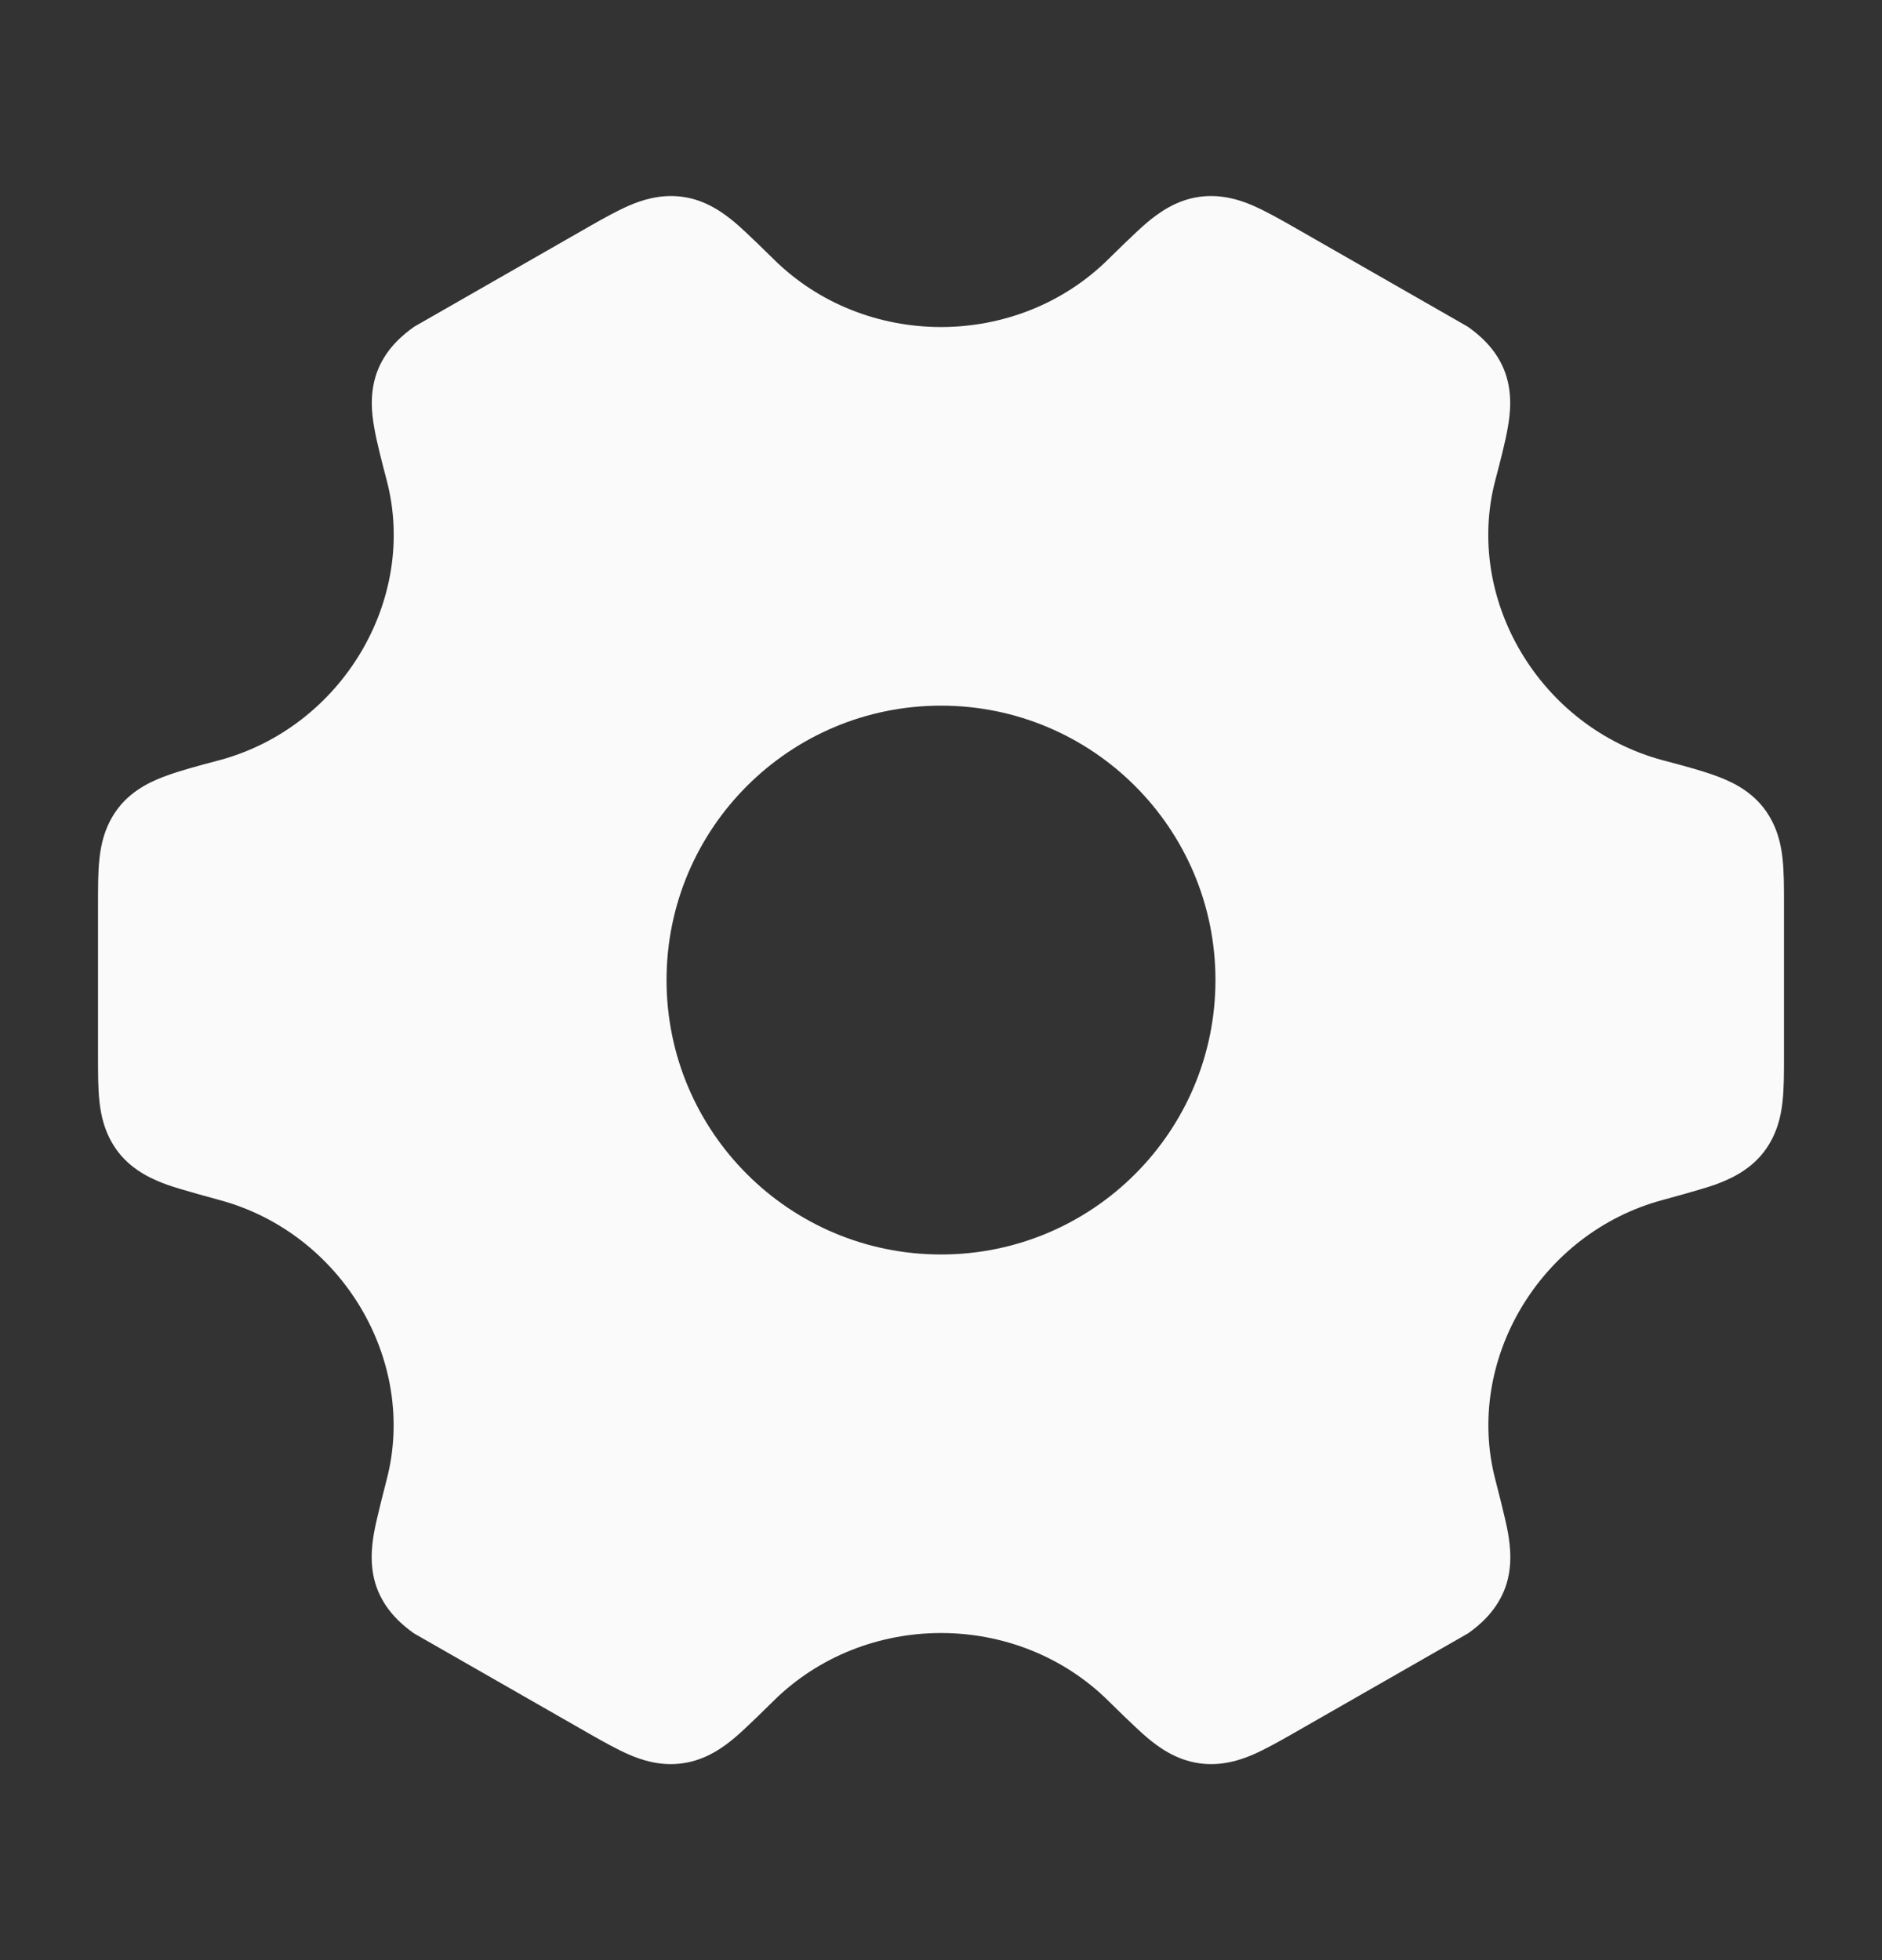 <svg width="24" height="25" viewBox="0 0 24 25" fill="none" xmlns="http://www.w3.org/2000/svg">
<rect x="0" y="0" width="24" height="25" fill="#333333" stroke="none"/>
<path fill-rule="evenodd" clip-rule="evenodd" d="M8.702 2.51C8.418 2.472 8.178 2.554 8.015 2.625C7.865 2.691 7.695 2.786 7.531 2.879L5.282 4.167C5.136 4.271 4.939 4.435 4.826 4.7C4.703 4.991 4.742 5.283 4.772 5.452C4.803 5.635 4.869 5.887 4.932 6.128C5.329 7.645 4.361 9.277 2.794 9.697L2.766 9.704C2.529 9.767 2.307 9.827 2.133 9.89C1.971 9.948 1.699 10.058 1.508 10.306C1.332 10.535 1.285 10.785 1.267 10.962C1.25 11.125 1.25 11.32 1.25 11.511V13.49C1.25 13.68 1.25 13.875 1.267 14.038C1.285 14.215 1.332 14.465 1.508 14.694C1.699 14.942 1.971 15.052 2.133 15.111C2.307 15.173 2.794 15.304 2.794 15.304C4.36 15.723 5.327 17.355 4.931 18.872C4.931 18.872 4.802 19.365 4.77 19.548C4.741 19.717 4.701 20.009 4.824 20.299C4.937 20.565 5.135 20.73 5.28 20.833L7.53 22.121C7.694 22.214 7.863 22.309 8.013 22.375C8.176 22.446 8.416 22.529 8.701 22.49C9.01 22.449 9.239 22.273 9.371 22.162C9.511 22.045 9.862 21.696 9.862 21.696C10.446 21.118 11.223 20.828 12 20.828C12.777 20.828 13.554 21.118 14.137 21.696C14.137 21.696 14.489 22.045 14.629 22.162C14.761 22.273 14.99 22.449 15.299 22.49C15.584 22.529 15.824 22.446 15.987 22.375C16.137 22.309 16.306 22.214 16.47 22.121L18.72 20.833C18.866 20.73 19.062 20.565 19.176 20.299C19.299 20.009 19.259 19.717 19.23 19.548C19.198 19.365 19.069 18.872 19.069 18.872C18.673 17.355 19.64 15.723 21.206 15.304C21.206 15.304 21.693 15.173 21.867 15.111C22.029 15.052 22.301 14.942 22.492 14.694C22.668 14.465 22.715 14.215 22.733 14.038C22.75 13.875 22.75 13.68 22.75 13.49V11.511C22.75 11.32 22.75 11.125 22.733 10.962C22.715 10.785 22.668 10.535 22.492 10.306C22.301 10.058 22.029 9.948 21.867 9.89C21.693 9.827 21.471 9.767 21.234 9.704L21.206 9.697C19.639 9.277 18.671 7.645 19.068 6.128C19.131 5.887 19.197 5.635 19.228 5.452C19.258 5.283 19.297 4.991 19.174 4.7C19.061 4.435 18.864 4.271 18.718 4.167L16.469 2.879C16.305 2.786 16.135 2.691 15.985 2.625C15.822 2.554 15.582 2.472 15.298 2.51C14.989 2.551 14.76 2.728 14.628 2.838C14.488 2.955 14.136 3.304 14.136 3.304C13.553 3.882 12.777 4.171 12 4.171C11.223 4.171 10.447 3.882 9.864 3.304C9.864 3.304 9.512 2.955 9.372 2.838C9.24 2.728 9.011 2.551 8.702 2.51ZM12 16C13.933 16 15.5 14.433 15.5 12.5C15.5 10.567 13.933 9 12 9C10.067 9 8.5 10.567 8.5 12.5C8.5 14.433 10.067 16 12 16Z" fill="#FAFAFA"/>
</svg>
